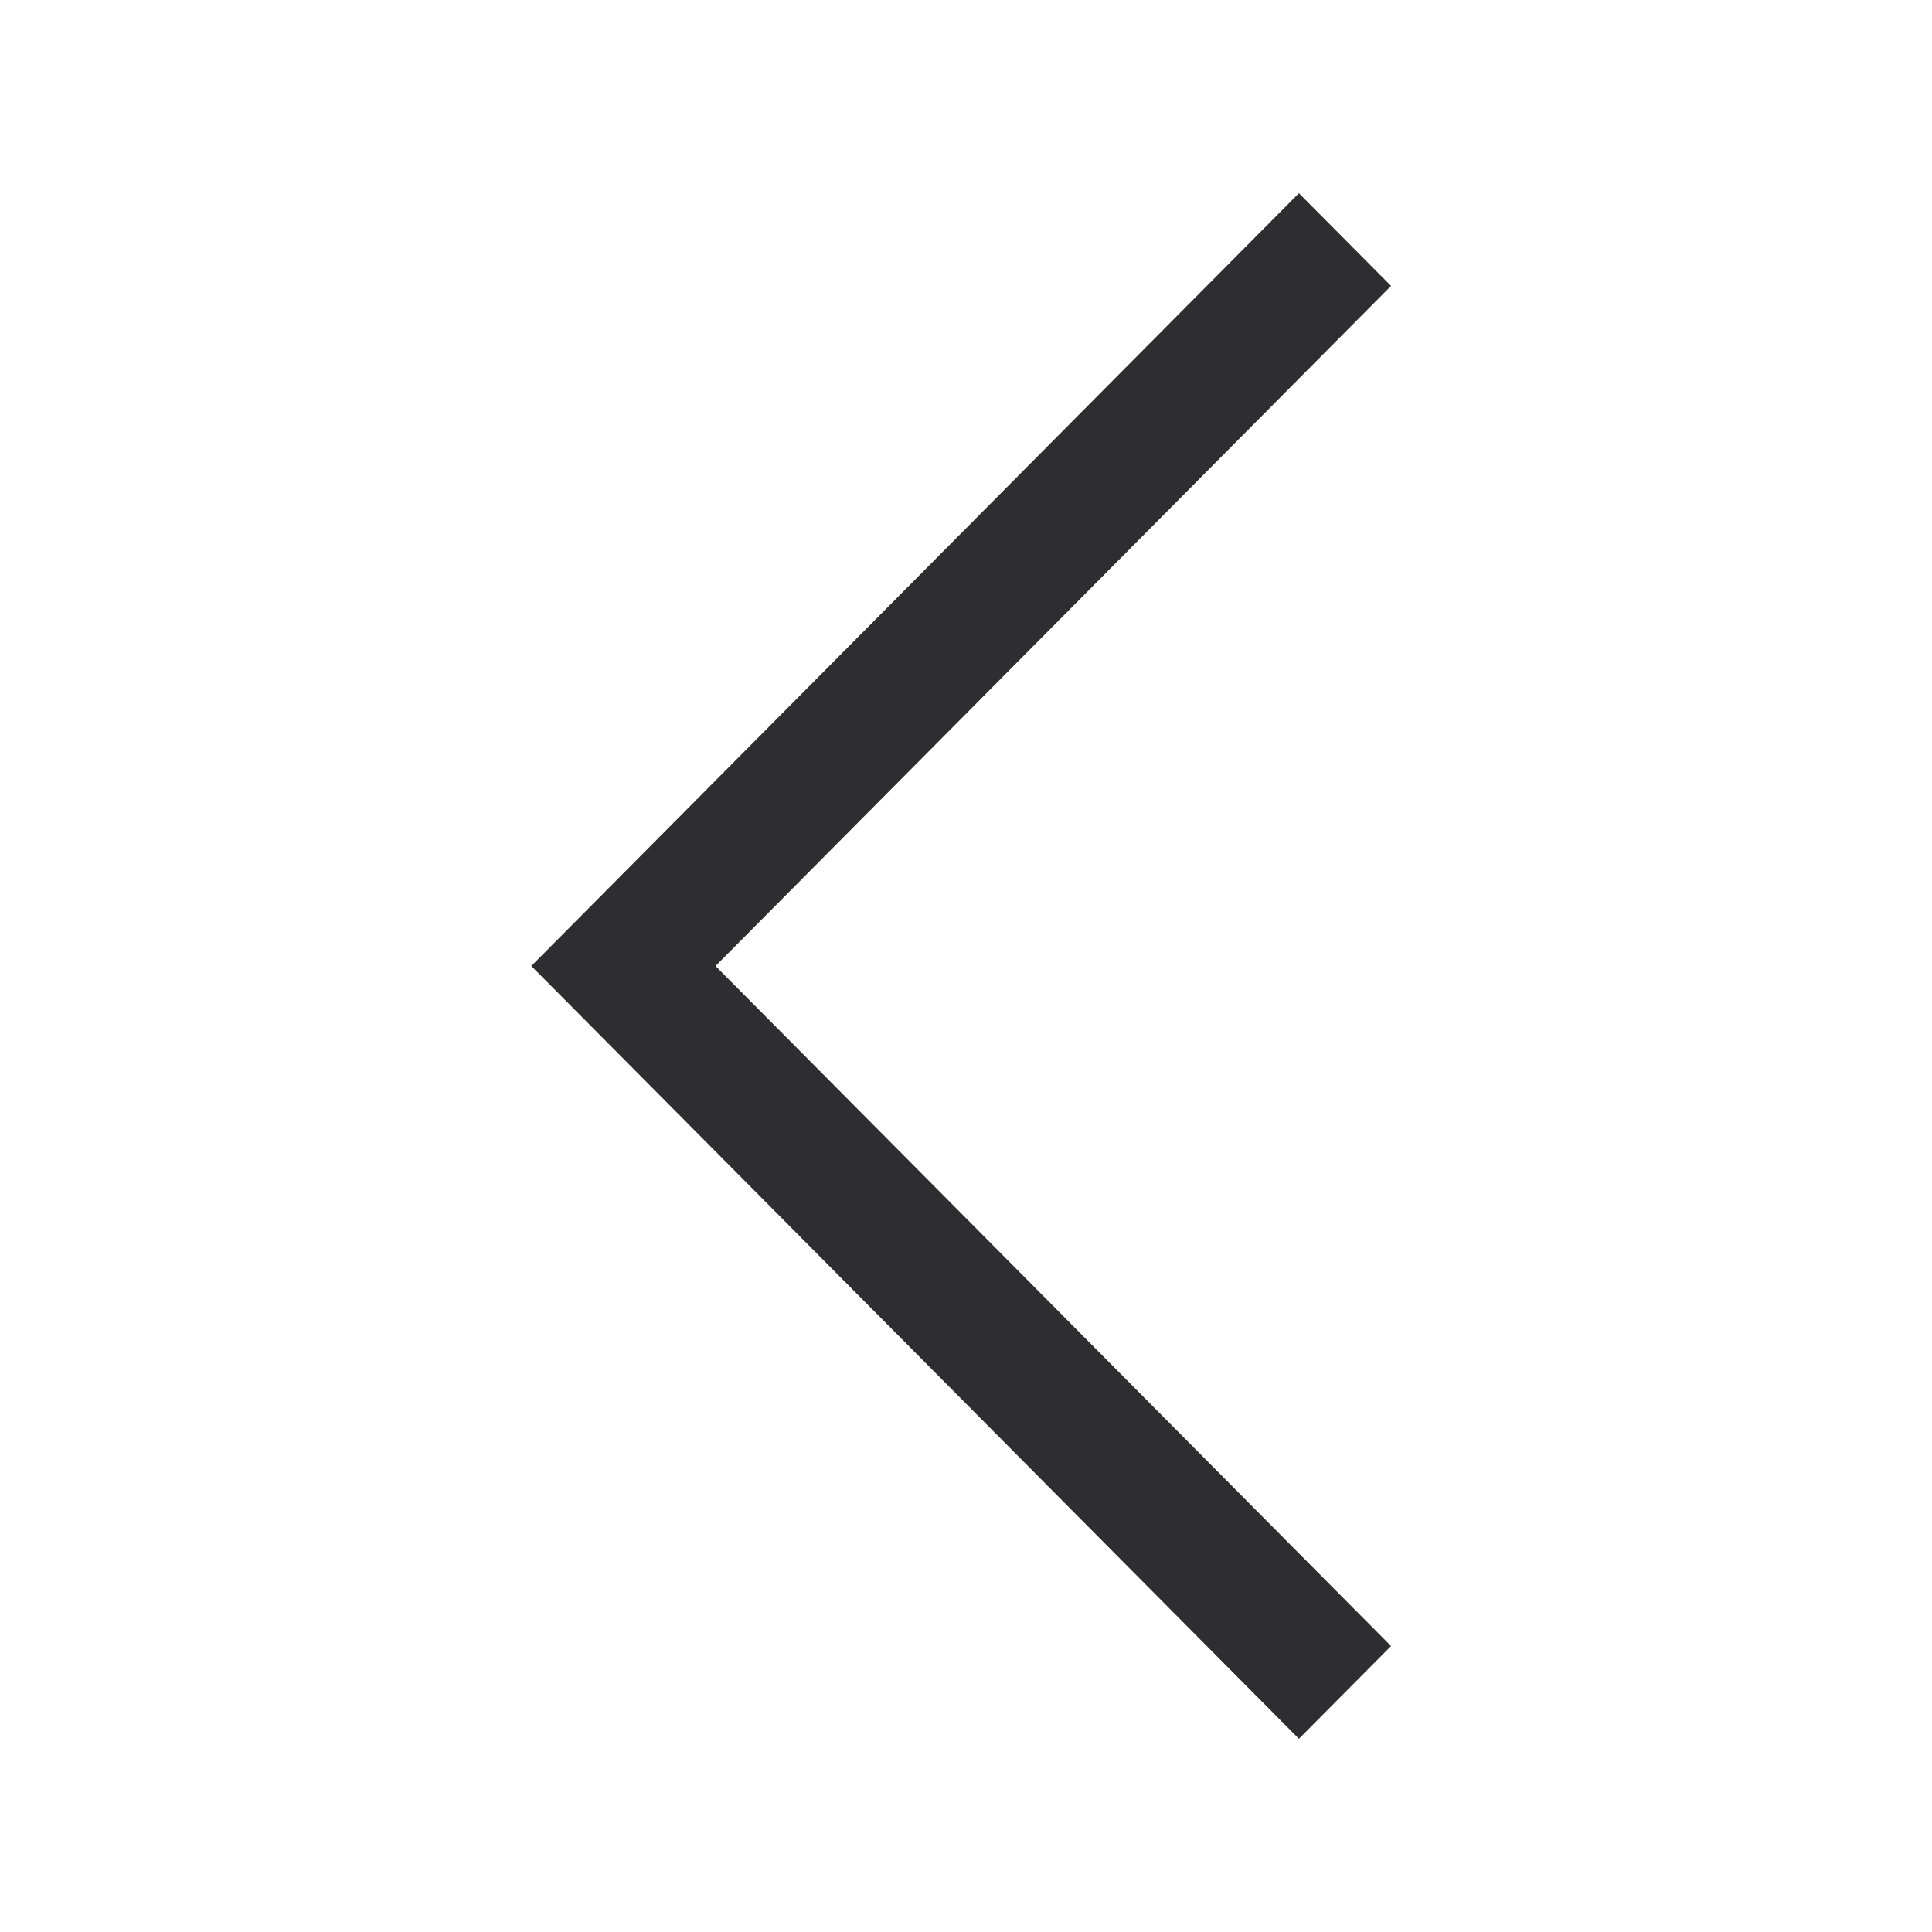 <svg width="200" height="200" viewBox="0 0 200 200" fill="none" xmlns="http://www.w3.org/2000/svg">
<path d="M134.464 20L55 100L134.464 180L144 170.4L74.072 100L144 29.599L134.464 20Z" fill="#2E2D2F"/>
</svg>
